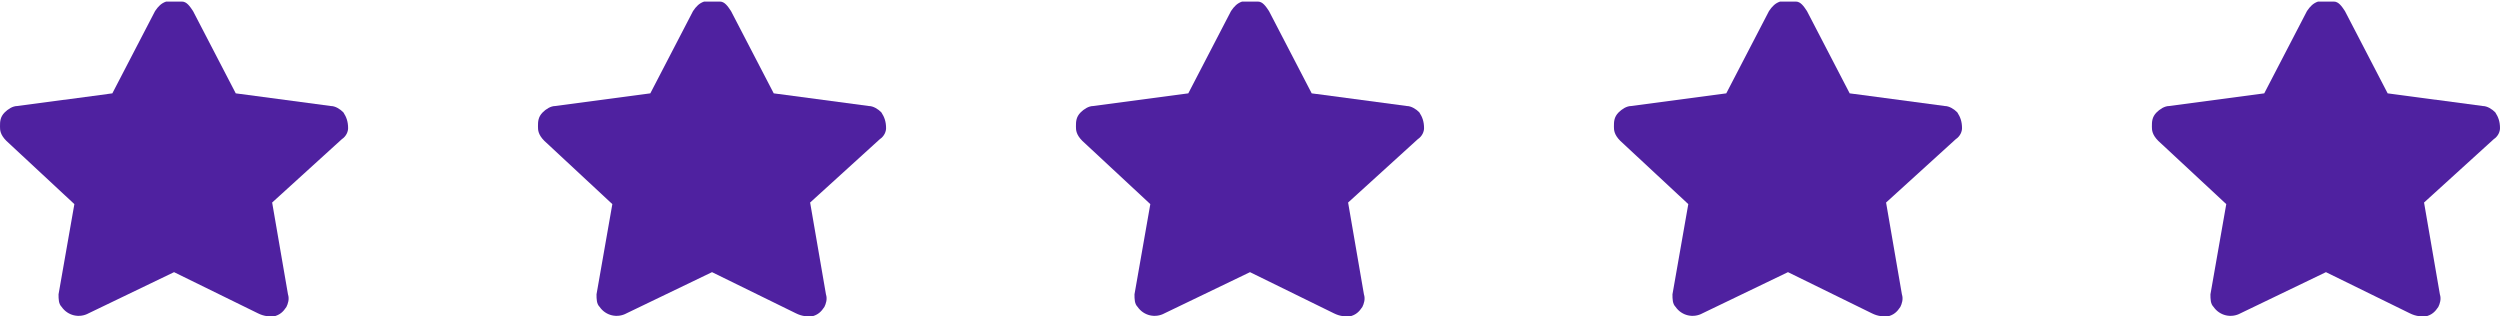 <svg width="158" height="20" viewBox="0 0 158 20" fill="none" xmlns="http://www.w3.org/2000/svg">
<g clip-path="url(#clip0)">
<path fill-rule="evenodd" clip-rule="evenodd" d="M9.8 0.7C10 0.4 10.2 0.2 10.5 0.1H11.5C11.8 0.1 12 0.4 12.2 0.7L14.9 5.9L20.9 6.7C21.2 6.7 21.5 6.9 21.7 7.1C21.9 7.4 22 7.7 22 8.1C22 8.3 21.9 8.6 21.6 8.8L17.2 12.8L18.2 18.6C18.3 18.9 18.2 19.2 18.1 19.4C17.9 19.7 17.7 19.9 17.3 20C17 20 16.7 20 16.3 19.8L11 17.2L5.6 19.8C5.318 19.956 4.987 20.002 4.673 19.928C4.359 19.854 4.083 19.666 3.9 19.4C3.7 19.2 3.7 18.9 3.7 18.6L4.7 12.9L0.4 8.9C0 8.5 0 8.2 0 8C0 7.7 0 7.4 0.3 7.1C0.5 6.9 0.8 6.7 1.1 6.7L7.1 5.9L9.8 0.7ZM77.8 0.7C78 0.4 78.2 0.2 78.5 0.1H79.5C79.8 0.1 80 0.4 80.2 0.7L82.9 5.9L88.9 6.7C89.2 6.7 89.5 6.9 89.7 7.1C89.9 7.4 90 7.7 90 8.1C90 8.3 89.9 8.6 89.6 8.8L85.2 12.8L86.2 18.6C86.3 18.9 86.2 19.2 86.1 19.4C85.9 19.7 85.7 19.9 85.3 20C85 20 84.7 20 84.3 19.8L79 17.2L73.6 19.8C73.318 19.956 72.987 20.002 72.673 19.928C72.359 19.854 72.083 19.666 71.9 19.4C71.7 19.2 71.7 18.9 71.7 18.6L72.7 12.9L68.4 8.9C68 8.5 68 8.2 68 8C68 7.7 68 7.4 68.3 7.1C68.5 6.9 68.8 6.7 69.1 6.7L75.1 5.9L77.8 0.7ZM44.5 0.1C44.2 0.2 44 0.4 43.8 0.7L41.1 5.9L35.1 6.7C34.8 6.7 34.5 6.9 34.3 7.1C34 7.4 34 7.7 34 8C34 8.2 34 8.5 34.4 8.9L38.7 12.9L37.7 18.6C37.7 18.9 37.7 19.2 37.9 19.4C38.083 19.666 38.359 19.854 38.673 19.928C38.987 20.002 39.318 19.956 39.6 19.8L45 17.2L50.3 19.8C50.7 20 51 20 51.3 20C51.7 19.9 51.9 19.7 52.1 19.4C52.2 19.2 52.3 18.9 52.2 18.6L51.2 12.8L55.6 8.8C55.9 8.6 56 8.3 56 8.1C56 7.7 55.9 7.4 55.7 7.1C55.5 6.9 55.2 6.7 54.9 6.7L48.9 5.9L46.2 0.7C46 0.4 45.8 0.1 45.5 0.1H44.5ZM111.8 0.7C112 0.4 112.2 0.2 112.5 0.1H113.5C113.8 0.1 114 0.4 114.2 0.7L116.9 5.9L122.9 6.7C123.2 6.7 123.5 6.9 123.7 7.1C123.9 7.4 124 7.7 124 8.1C124 8.3 123.9 8.6 123.6 8.8L119.2 12.8L120.2 18.6C120.3 18.9 120.2 19.2 120.1 19.4C119.9 19.7 119.7 19.9 119.3 20C119 20 118.7 20 118.3 19.8L113 17.2L107.6 19.8C107.318 19.956 106.987 20.002 106.673 19.928C106.359 19.854 106.083 19.666 105.9 19.4C105.7 19.2 105.7 18.9 105.7 18.6L106.7 12.9L102.4 8.9C102 8.5 102 8.2 102 8C102 7.7 102 7.4 102.3 7.1C102.5 6.9 102.8 6.7 103.1 6.7L109.1 5.9L111.8 0.7ZM146.5 0.1C146.2 0.2 146 0.4 145.8 0.7L143.1 5.9L137.1 6.7C136.8 6.7 136.5 6.9 136.3 7.1C136 7.4 136 7.7 136 8C136 8.2 136 8.5 136.4 8.9L140.7 12.9L139.7 18.6C139.7 18.9 139.7 19.2 139.9 19.4C140.083 19.666 140.359 19.854 140.673 19.928C140.987 20.002 141.318 19.956 141.6 19.8L147 17.2L152.3 19.8C152.7 20 153 20 153.3 20C153.7 19.9 153.9 19.7 154.1 19.4C154.2 19.2 154.3 18.9 154.2 18.6L153.2 12.8L157.6 8.8C157.9 8.6 158 8.3 158 8.1C158 7.7 157.9 7.4 157.7 7.1C157.5 6.9 157.2 6.7 156.9 6.7L150.9 5.9L148.2 0.7C148 0.4 147.8 0.1 147.5 0.1H146.5Z" fill="#4F21A0"/>
</g>
<defs>
<clipPath id="clip0">
<rect width="158" height="20" fill="white"/>
</clipPath>
</defs>
</svg>
